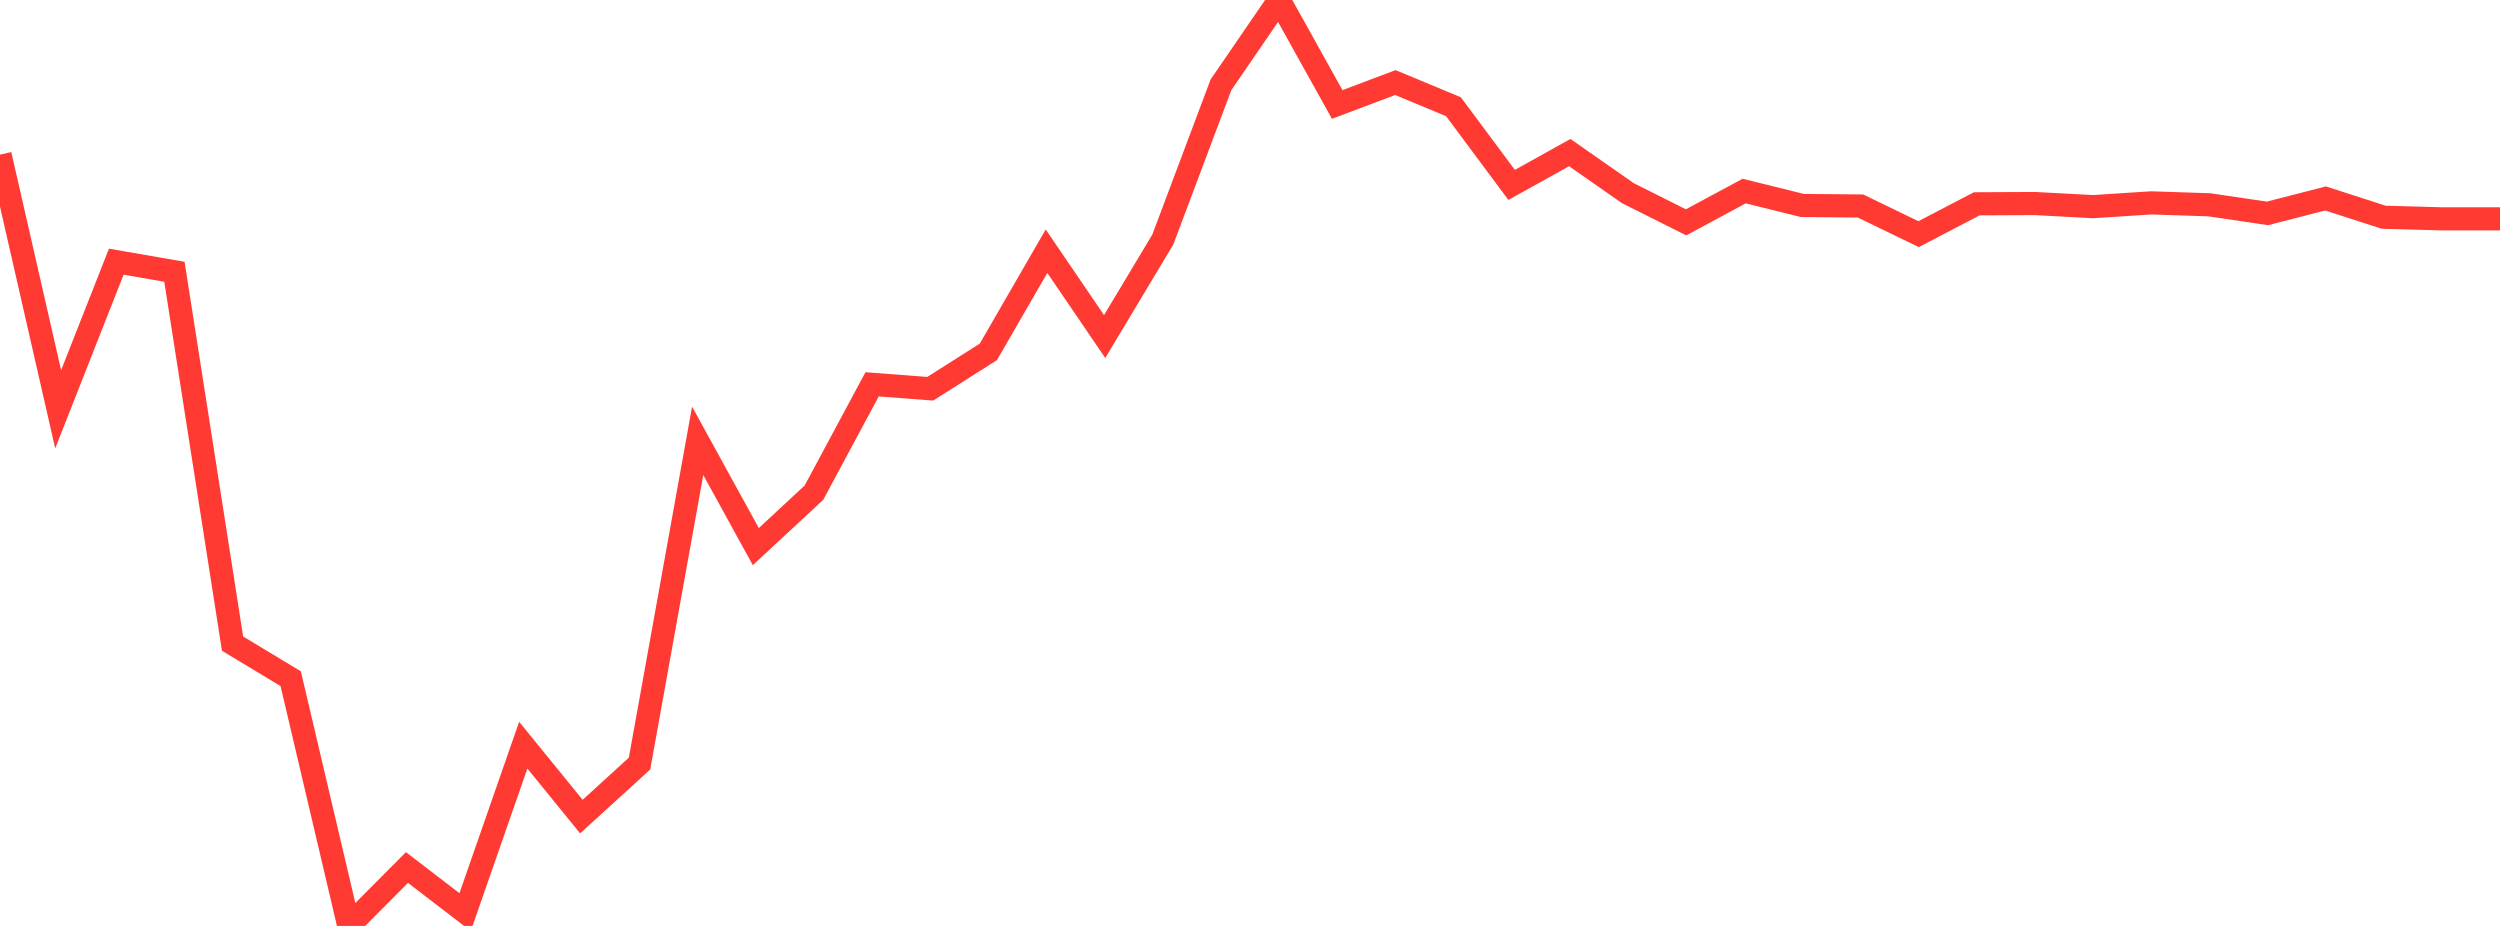 <?xml version="1.0" standalone="no"?>
<!DOCTYPE svg PUBLIC "-//W3C//DTD SVG 1.1//EN" "http://www.w3.org/Graphics/SVG/1.1/DTD/svg11.dtd">

<svg width="135" height="50" viewBox="0 0 135 50" preserveAspectRatio="none" 
  xmlns="http://www.w3.org/2000/svg"
  xmlns:xlink="http://www.w3.org/1999/xlink">


<polyline points="0.0, 8.35 3.14, 22.102 6.279, 14.131 9.419, 14.675 12.558, 34.756 15.698, 36.65 18.837, 50.0 21.977, 46.846 25.116, 49.254 28.256, 40.239 31.395, 44.096 34.535, 41.232 37.674, 23.805 40.814, 29.517 43.953, 26.604 47.093, 20.754 50.233, 20.992 53.372, 19 56.512, 13.565 59.651, 18.174 62.791, 12.937 65.93, 4.585 69.07, 0.0 72.209, 5.642 75.349, 4.458 78.488, 5.764 81.628, 9.985 84.767, 8.24 87.907, 10.432 91.047, 12.006 94.186, 10.317 97.326, 11.095 100.465, 11.124 103.605, 12.644 106.744, 11.006 109.884, 10.991 113.023, 11.159 116.163, 10.955 119.302, 11.059 122.442, 11.523 125.581, 10.717 128.721, 11.731 131.86, 11.817 135.0, 11.817" fill="none" stroke="#ff3a33" stroke-width="1.25"/>

</svg>
